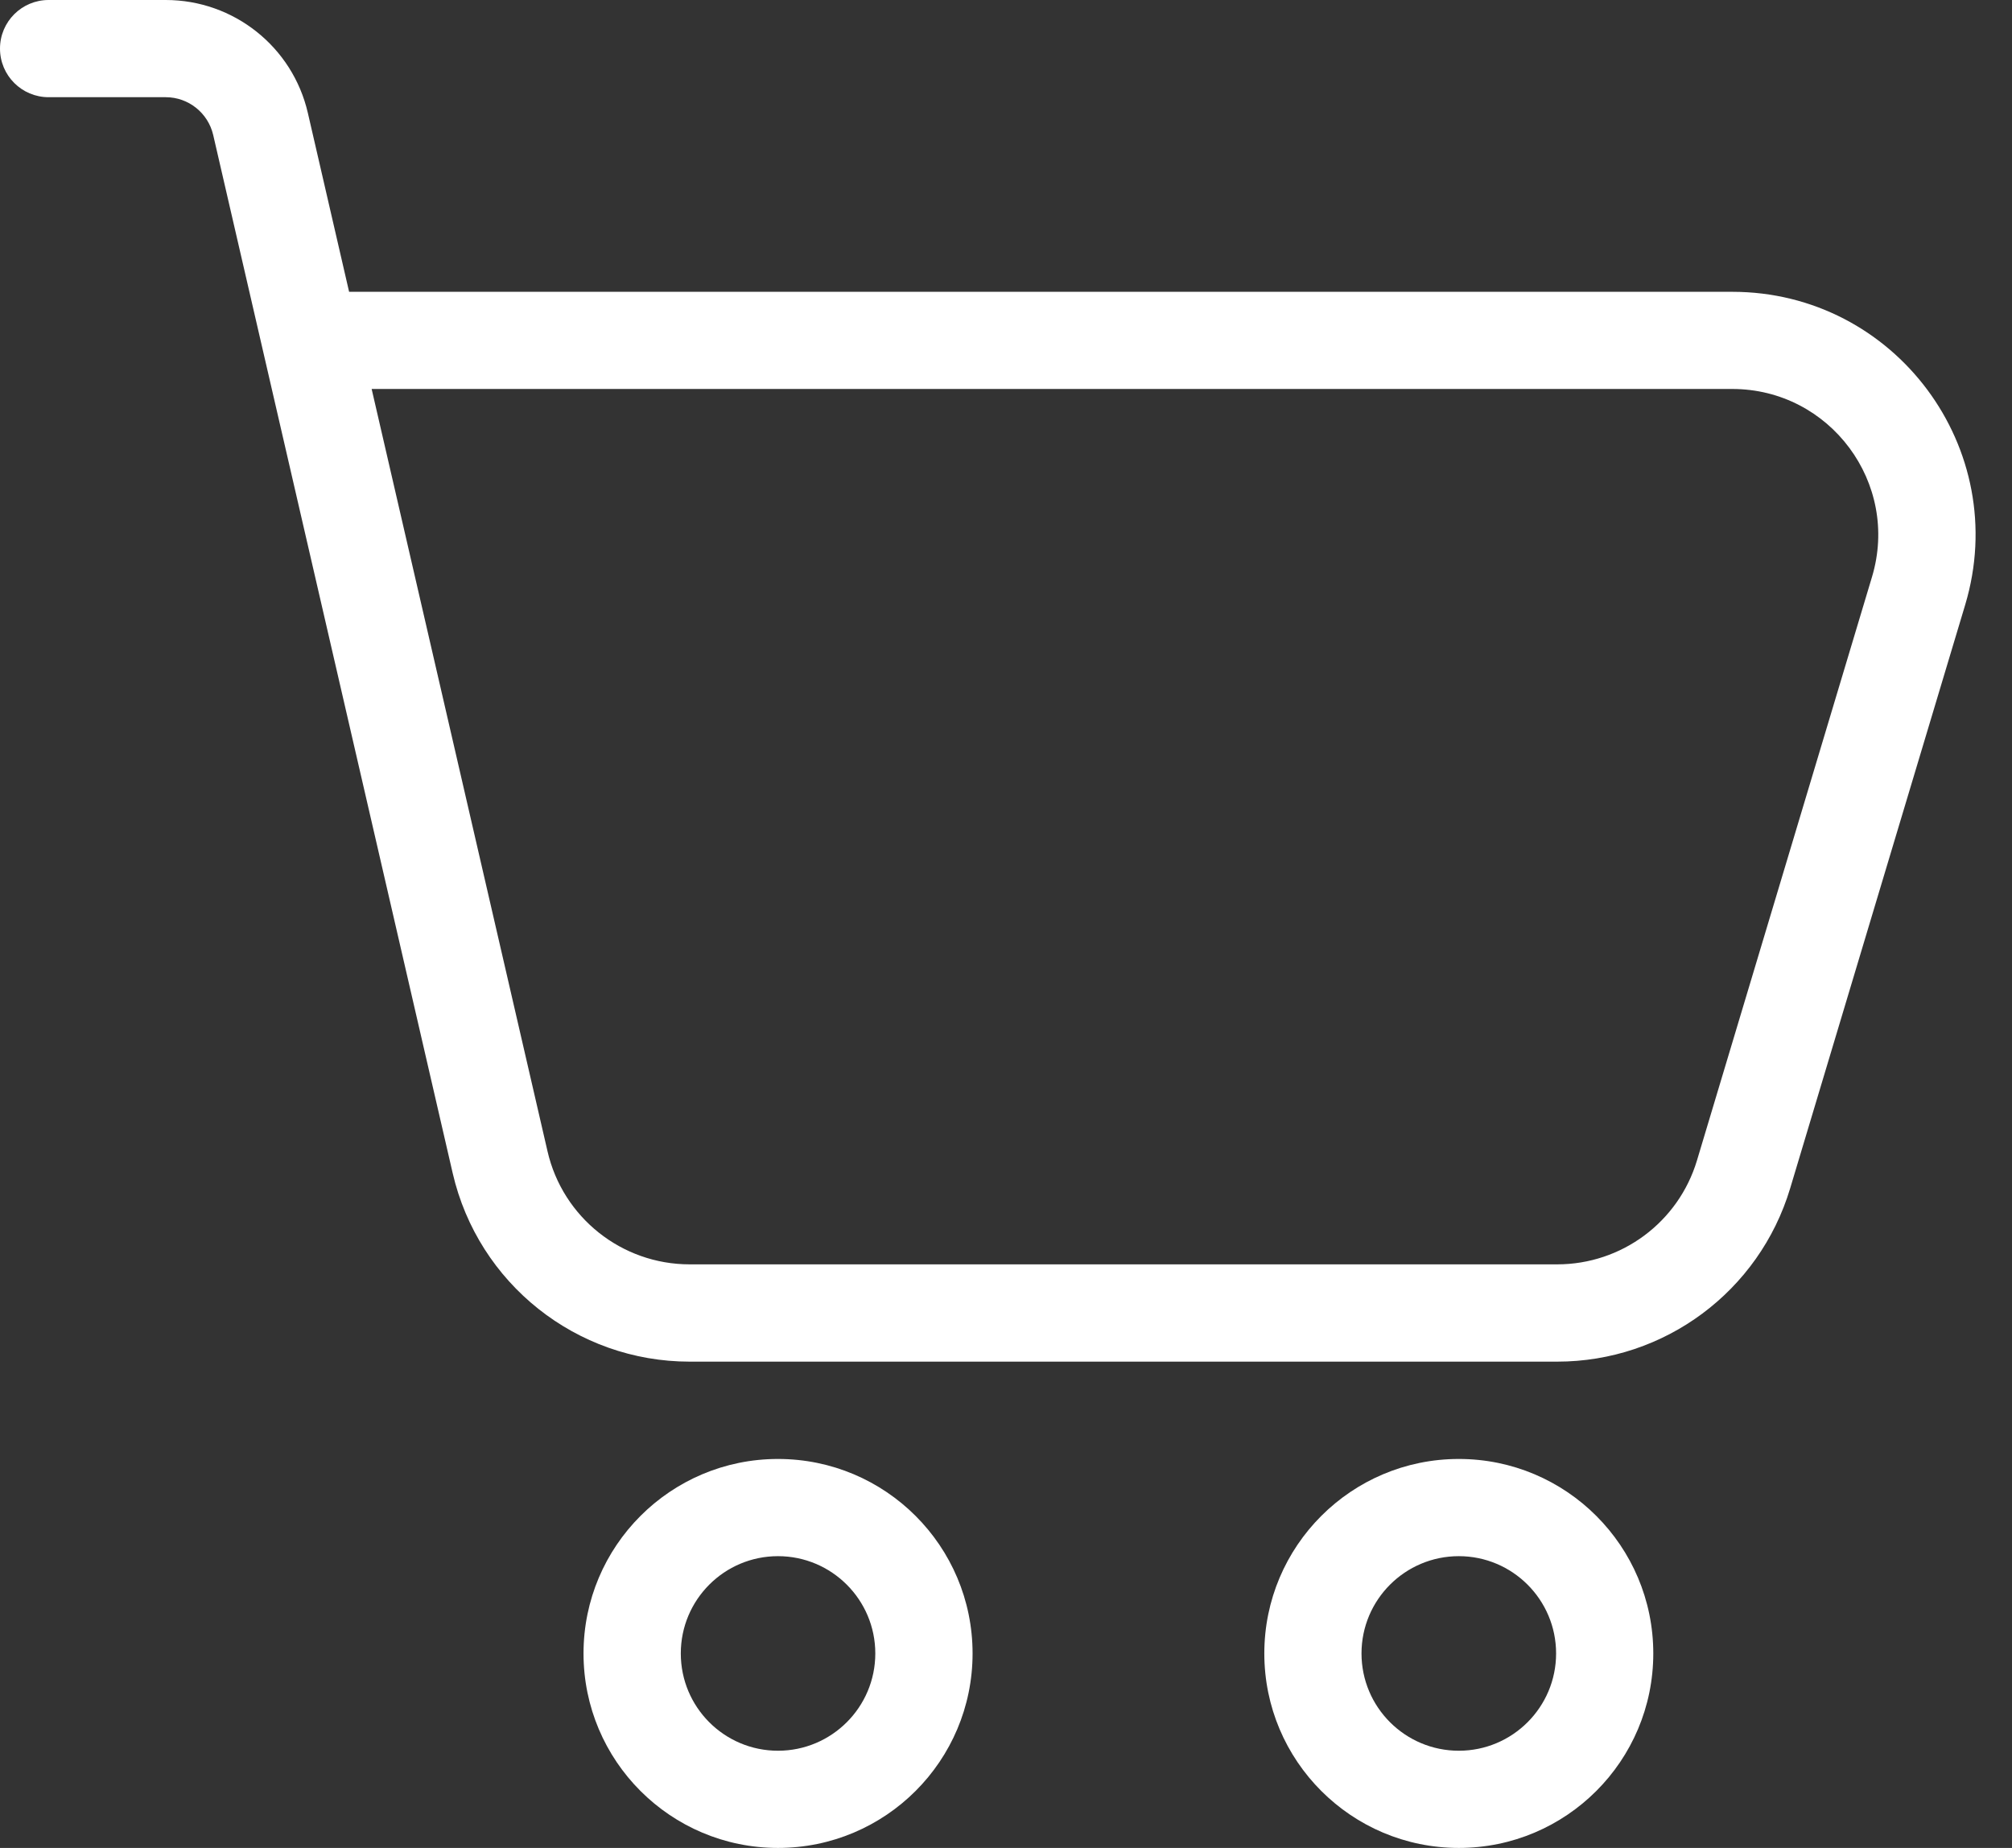 <svg width="49" height="45" viewBox="0 0 49 45" fill="none" xmlns="http://www.w3.org/2000/svg">
<rect x="0" y="0" width="49" height="45" fill="#333333" stroke="none"/>
<path fill-rule="evenodd" clip-rule="evenodd" d="M18.947 37.895C17.639 37.895 16.58 38.956 16.58 40.264C16.58 41.572 17.639 42.633 18.947 42.633C20.255 42.633 21.317 41.572 21.317 40.264C21.317 38.956 20.255 37.895 18.947 37.895ZM14.211 40.264C14.211 37.648 16.332 35.528 18.947 35.528C21.565 35.528 23.686 37.648 23.686 40.264C23.686 42.879 21.565 45 18.947 45C16.331 45 14.211 42.879 14.211 40.264Z" fill="white"/>
<path fill-rule="evenodd" clip-rule="evenodd" d="M35.528 37.895C34.22 37.895 33.158 38.956 33.158 40.264C33.158 41.572 34.22 42.633 35.528 42.633C36.835 42.633 37.897 41.572 37.897 40.264C37.897 38.956 36.835 37.895 35.528 37.895ZM30.791 40.264C30.791 37.648 32.912 35.528 35.528 35.528C38.143 35.528 40.264 37.648 40.264 40.264C40.264 42.879 38.143 45 35.528 45C32.912 45 30.791 42.879 30.791 40.264Z" fill="white"/>
<path fill-rule="evenodd" clip-rule="evenodd" d="M0 1.183C0 0.528 0.531 0 1.183 0H4.037C5.691 0 7.128 1.141 7.498 2.753L8.502 7.106H42.187C46.155 7.106 48.999 10.929 47.86 14.728L43.597 28.939C42.844 31.444 40.539 33.158 37.923 33.158H16.796C14.038 33.158 11.646 31.255 11.025 28.569L5.192 3.286C5.067 2.749 4.588 2.367 4.037 2.367H1.184C0.531 2.367 0 1.839 0 1.183ZM9.051 9.472L13.334 28.035C13.705 29.648 15.142 30.789 16.796 30.789H37.923C39.493 30.789 40.877 29.761 41.328 28.258L45.591 14.047C46.275 11.768 44.567 9.472 42.187 9.472L9.051 9.472Z" fill="white"/>
</svg>
